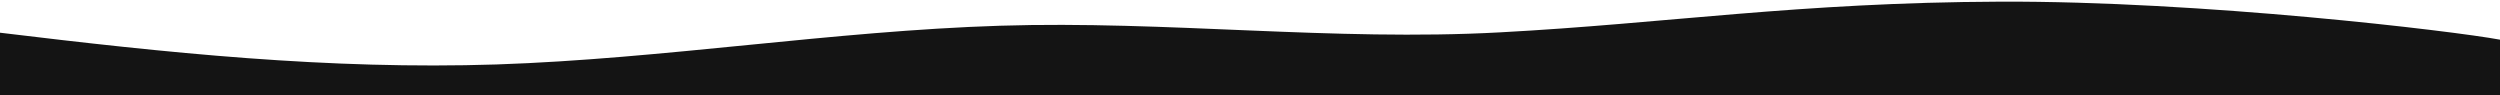 <svg width="1440" height="55" viewBox="0 0 1440 55" fill="none" xmlns="http://www.w3.org/2000/svg">
<path d="M0 18.837C95.655 30.433 189.403 40.264 286 37.127C381.94 33.914 480.058 17.832 576 14.819C671.94 11.805 768.058 23.86 864 18.636C959.94 13.512 1035.5 1.41 1152 0.955C1268.5 0.5 1413 17.832 1440 22.855V55C960 55 480 55 0 55V18.837Z" fill="#141414"/>
</svg>

